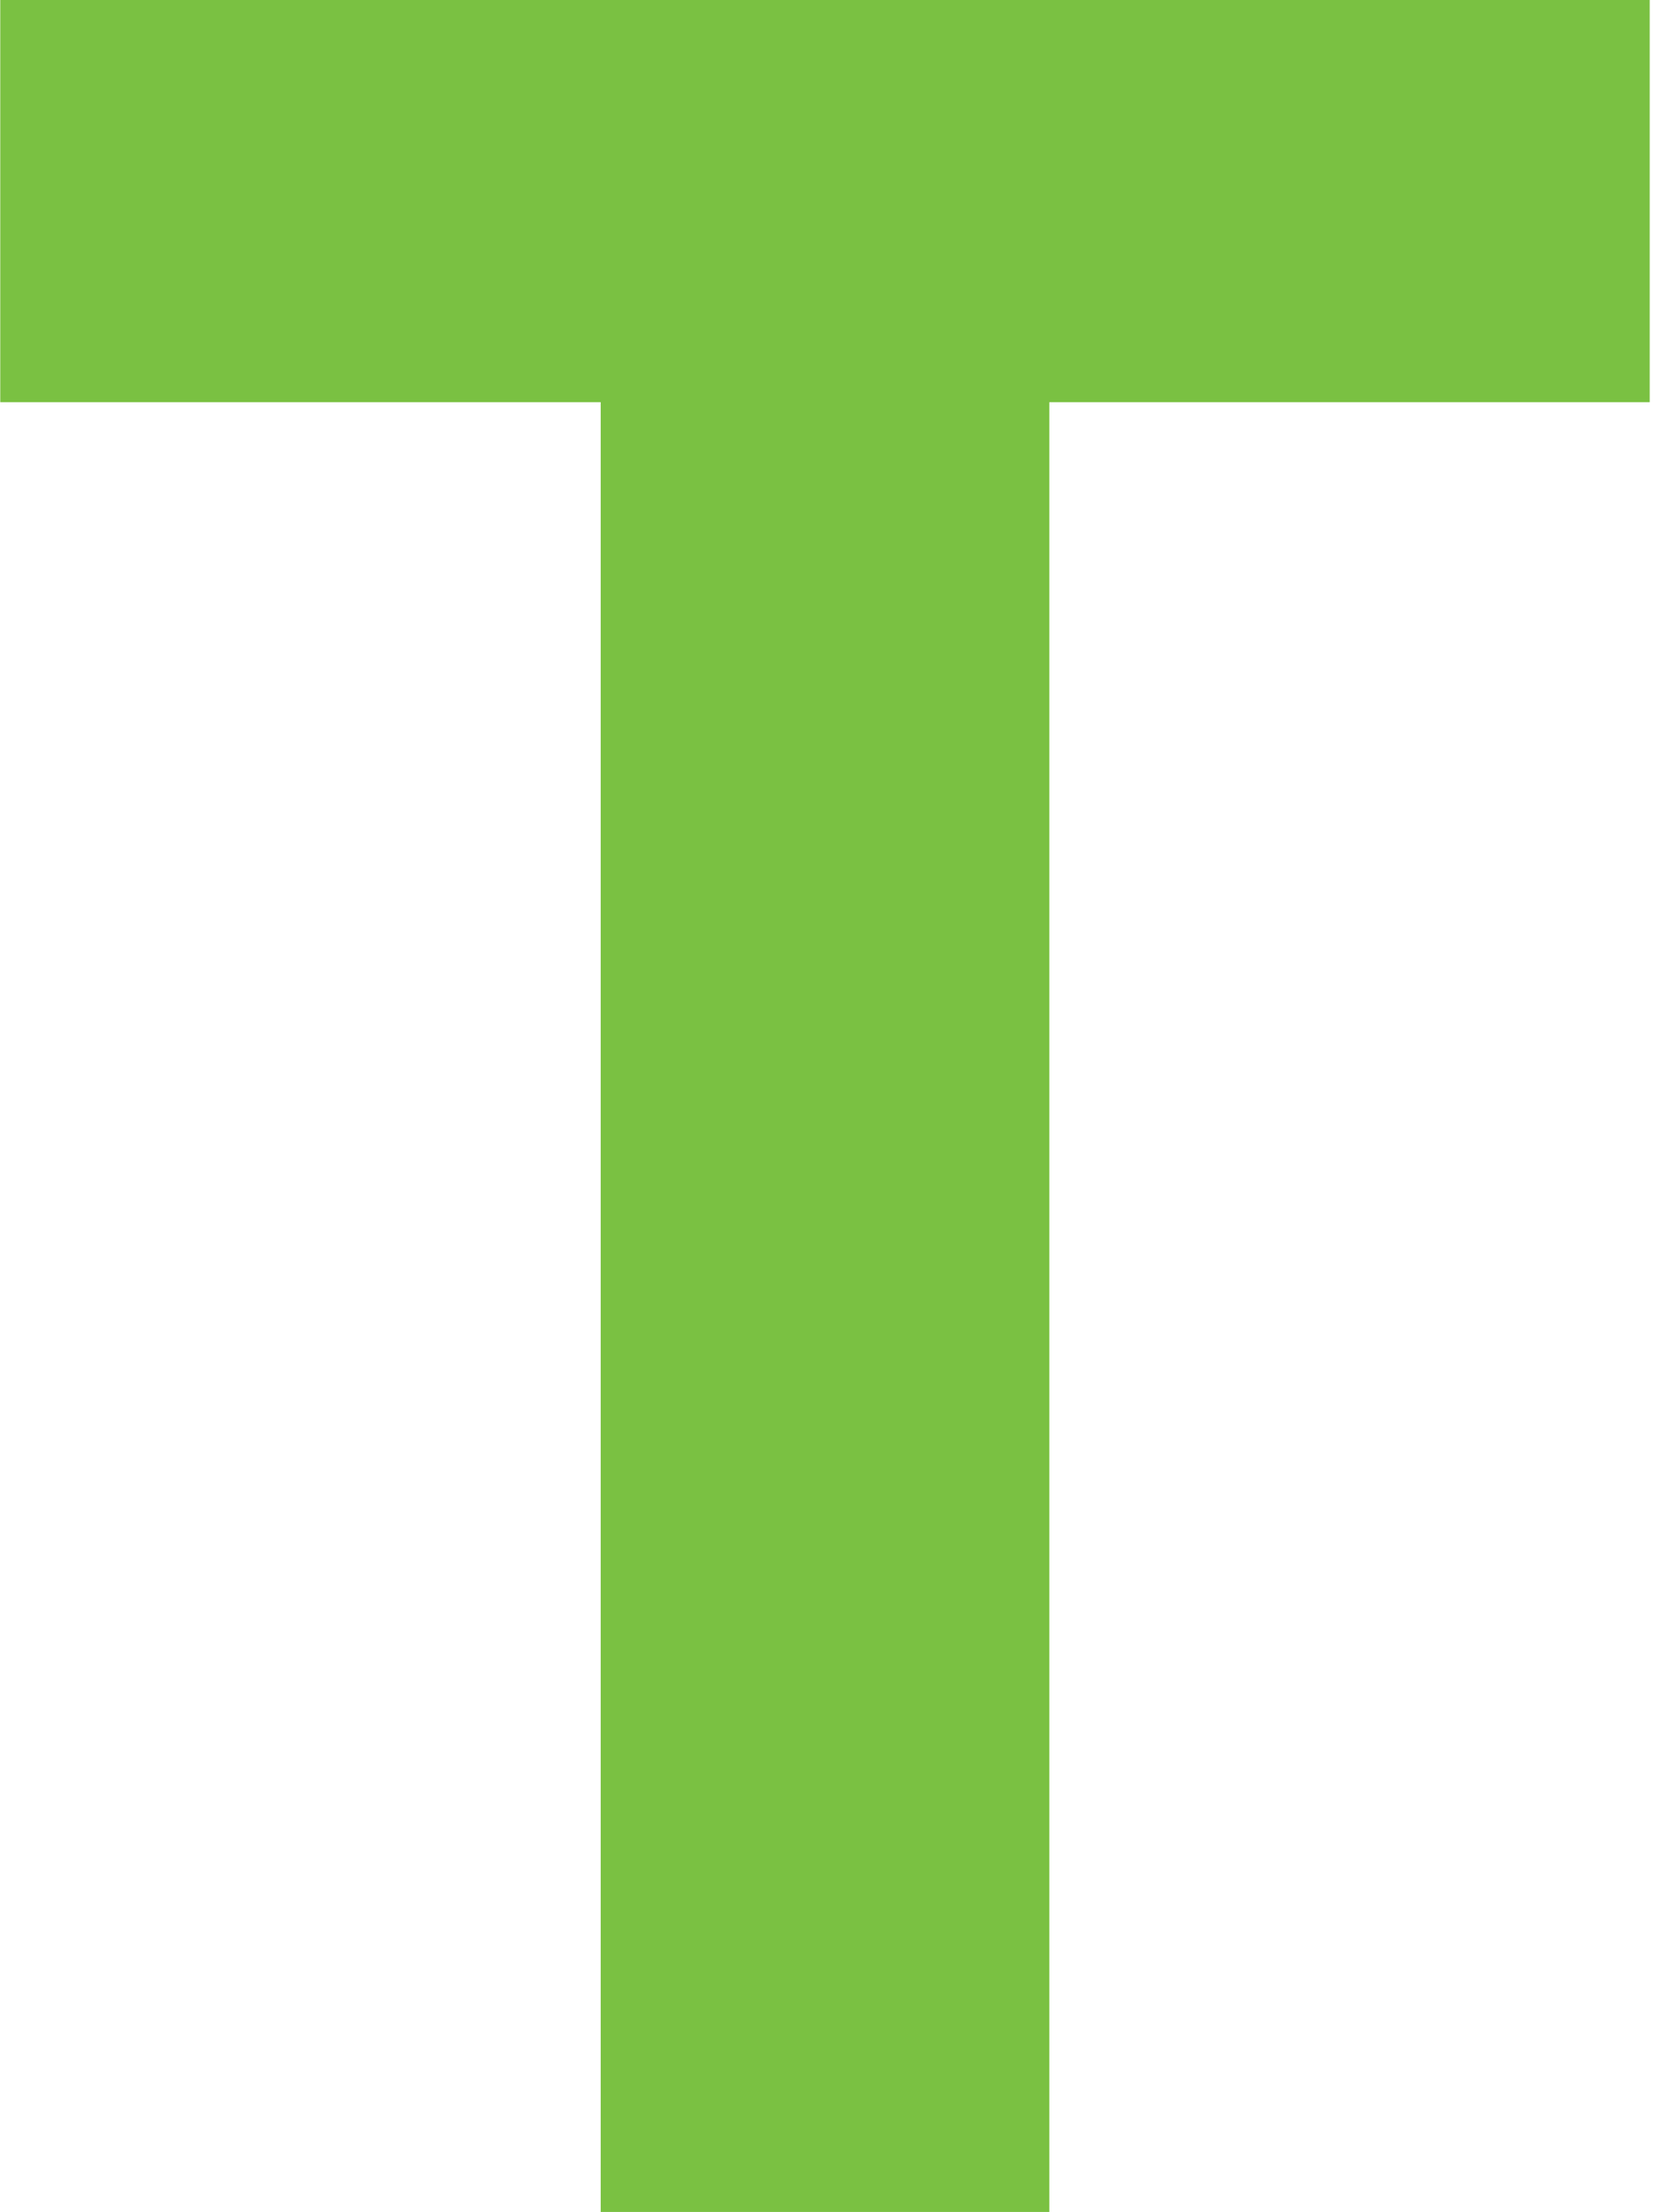 <?xml version="1.0" encoding="UTF-8" standalone="no"?>
<!DOCTYPE svg PUBLIC "-//W3C//DTD SVG 1.1//EN" "http://www.w3.org/Graphics/SVG/1.1/DTD/svg11.dtd">
<svg width="100%" height="100%" viewBox="0 0 314 420" version="1.1" xmlns="http://www.w3.org/2000/svg" xmlns:xlink="http://www.w3.org/1999/xlink" xml:space="preserve" style="fill-rule:evenodd;clip-rule:evenodd;stroke-linejoin:round;stroke-miterlimit:1.414;">
    <g transform="matrix(4.167,0,0,4.167,-610.921,-0.104)">
        <path d="M194.415,18.351L194.415,100.824L173.976,100.824L173.976,18.351L146.621,18.351L146.621,0.025L221.768,0.025L221.768,18.351L194.415,18.351Z" style="fill:rgb(122,193,66);fill-rule:nonzero;"/>
    </g>
</svg>
